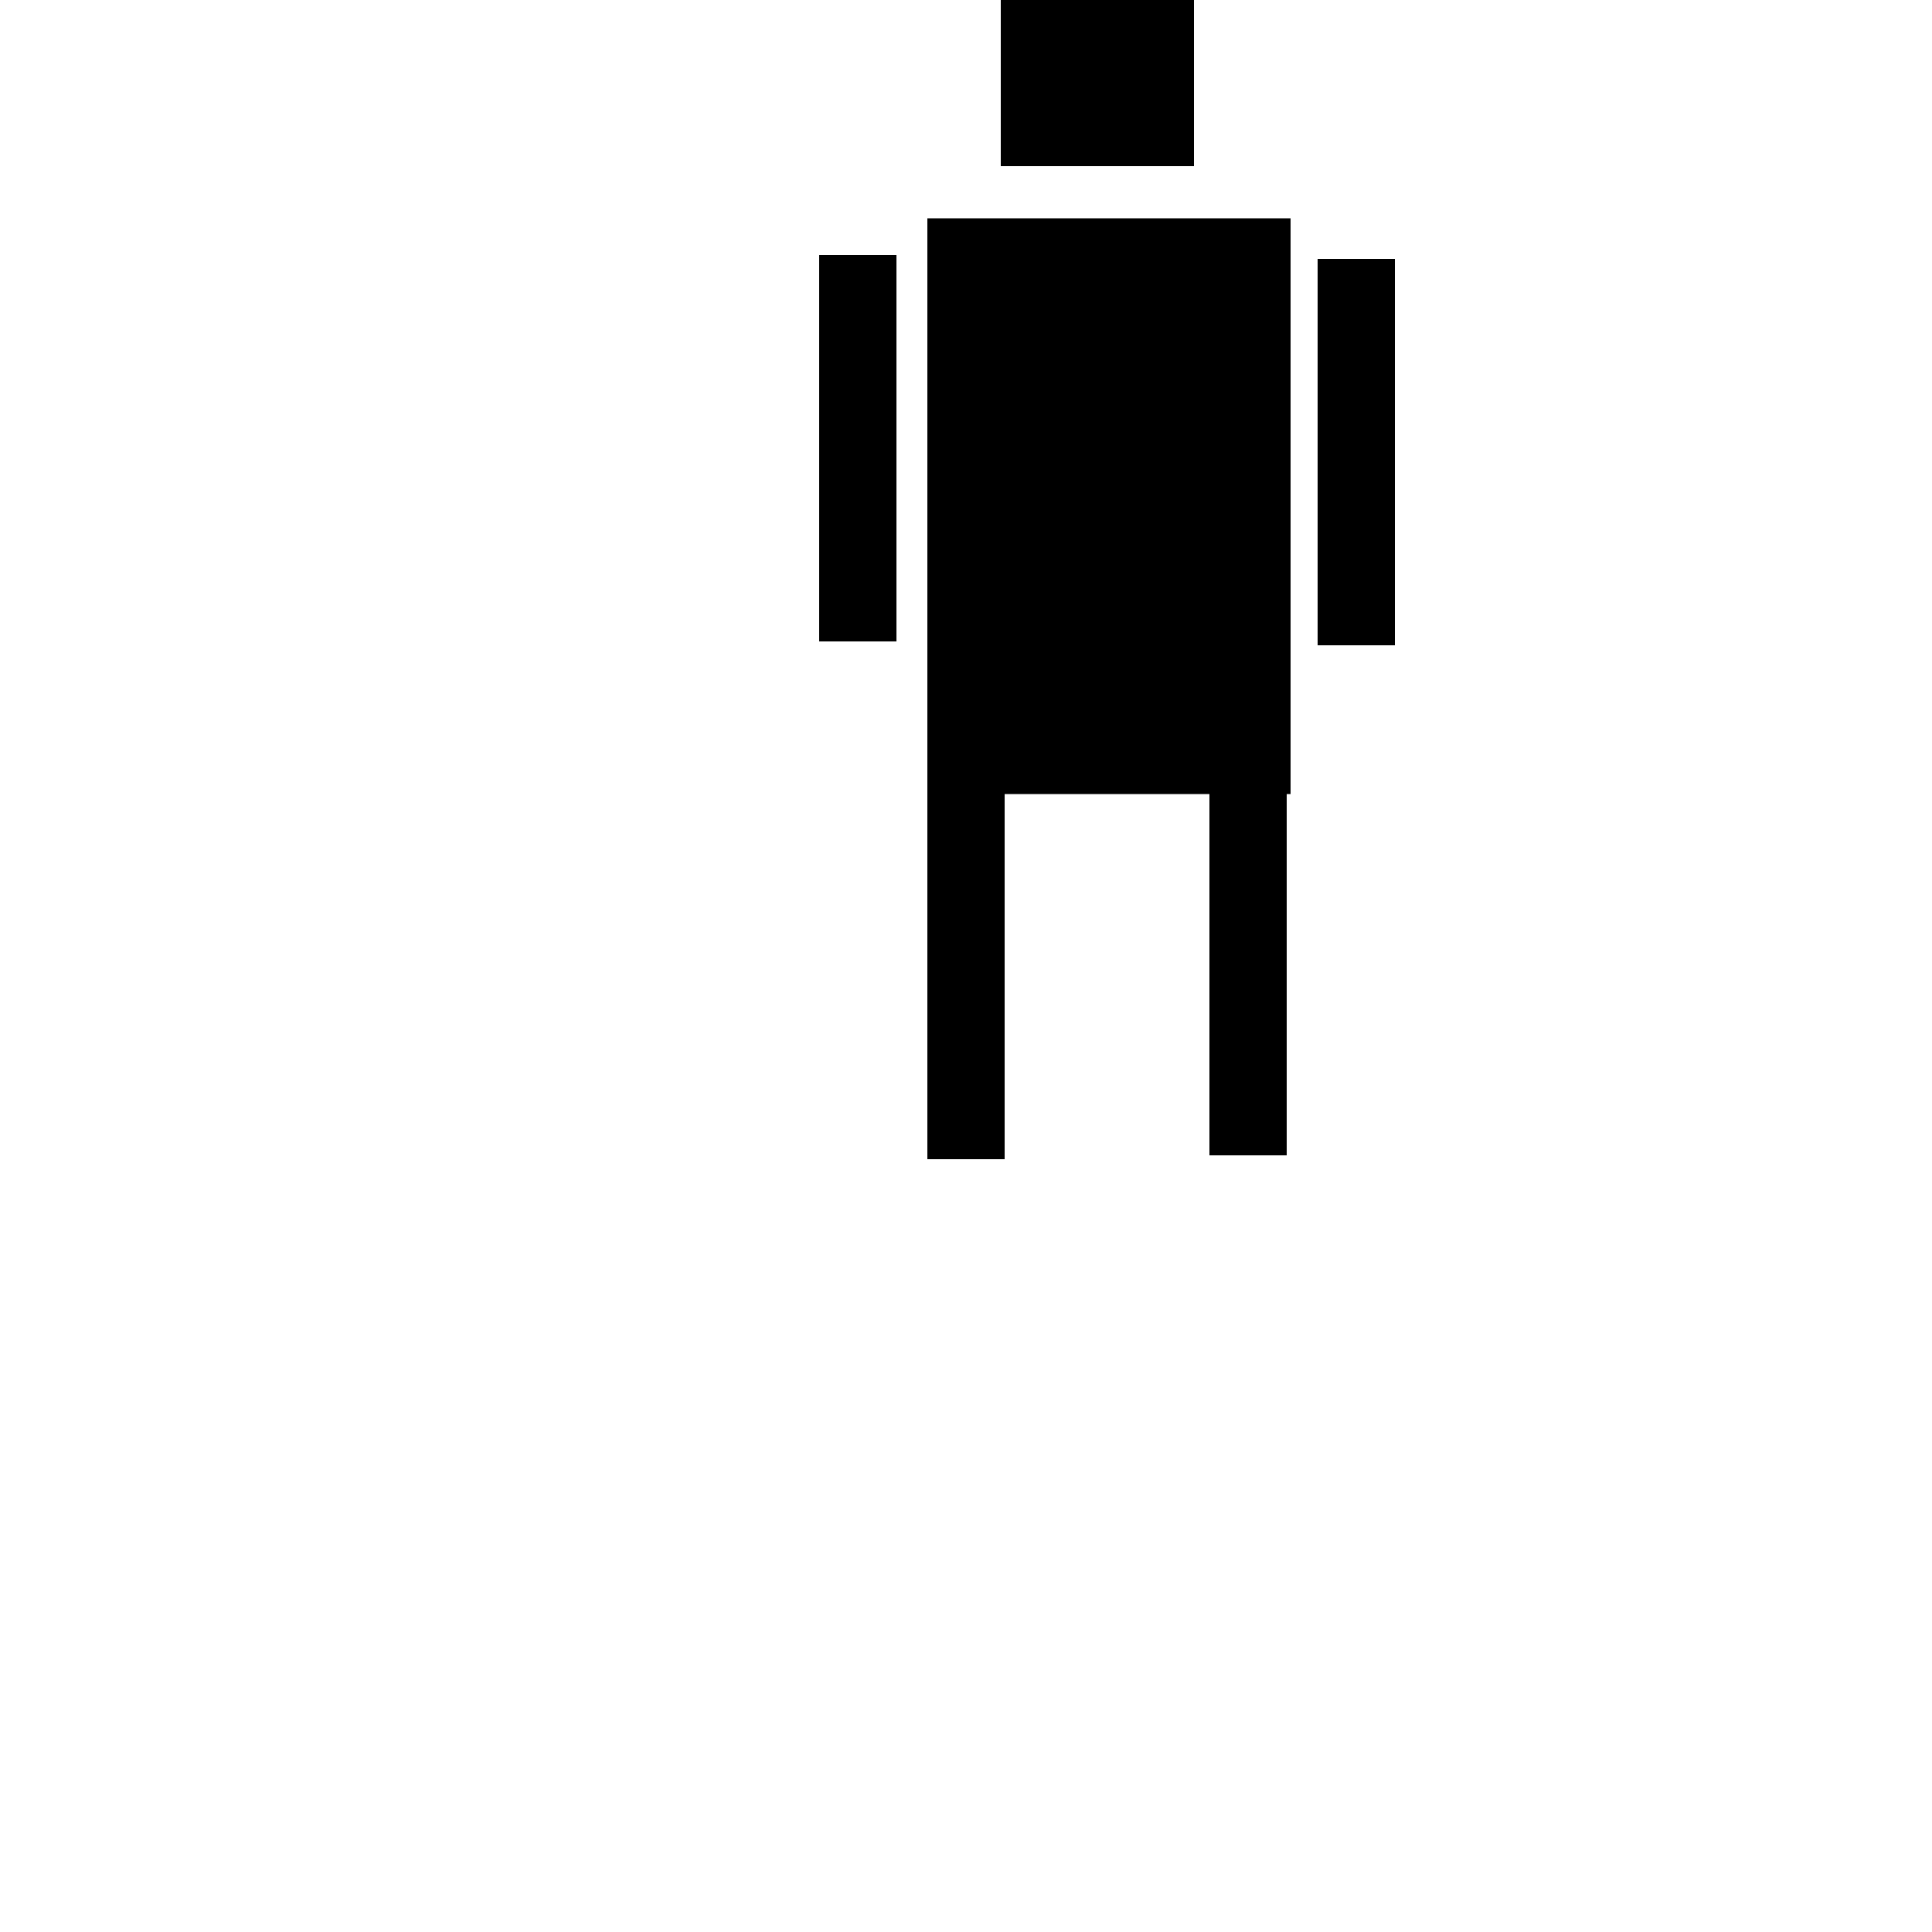 <?xml version="1.0" encoding="utf-8"?><svg xmlns="http://www.w3.org/2000/svg" xmlns:xlink="http://www.w3.org/1999/xlink" x="-250" y="-250" width="500px" height="500px" viewBox="-250 -250 500 500">
<g>
<path d="M-10 -50L10 -50L10 50L-10 50Z"/>
<path d="M-10 -193.5L84 -193.5L84 -44.5L-10 -44.5Z"/>
<path d="M63 -51L83 -51L83 49L63 49Z"/>
<path d="M9 -257L59 -257L59 -207L9 -207Z"/>
<path d="M91 -183L111 -183L111 -83L91 -83Z"/>
<path d="M-38 -184L-18 -184L-18 -84L-38 -84Z"/>
</g>
</svg>
